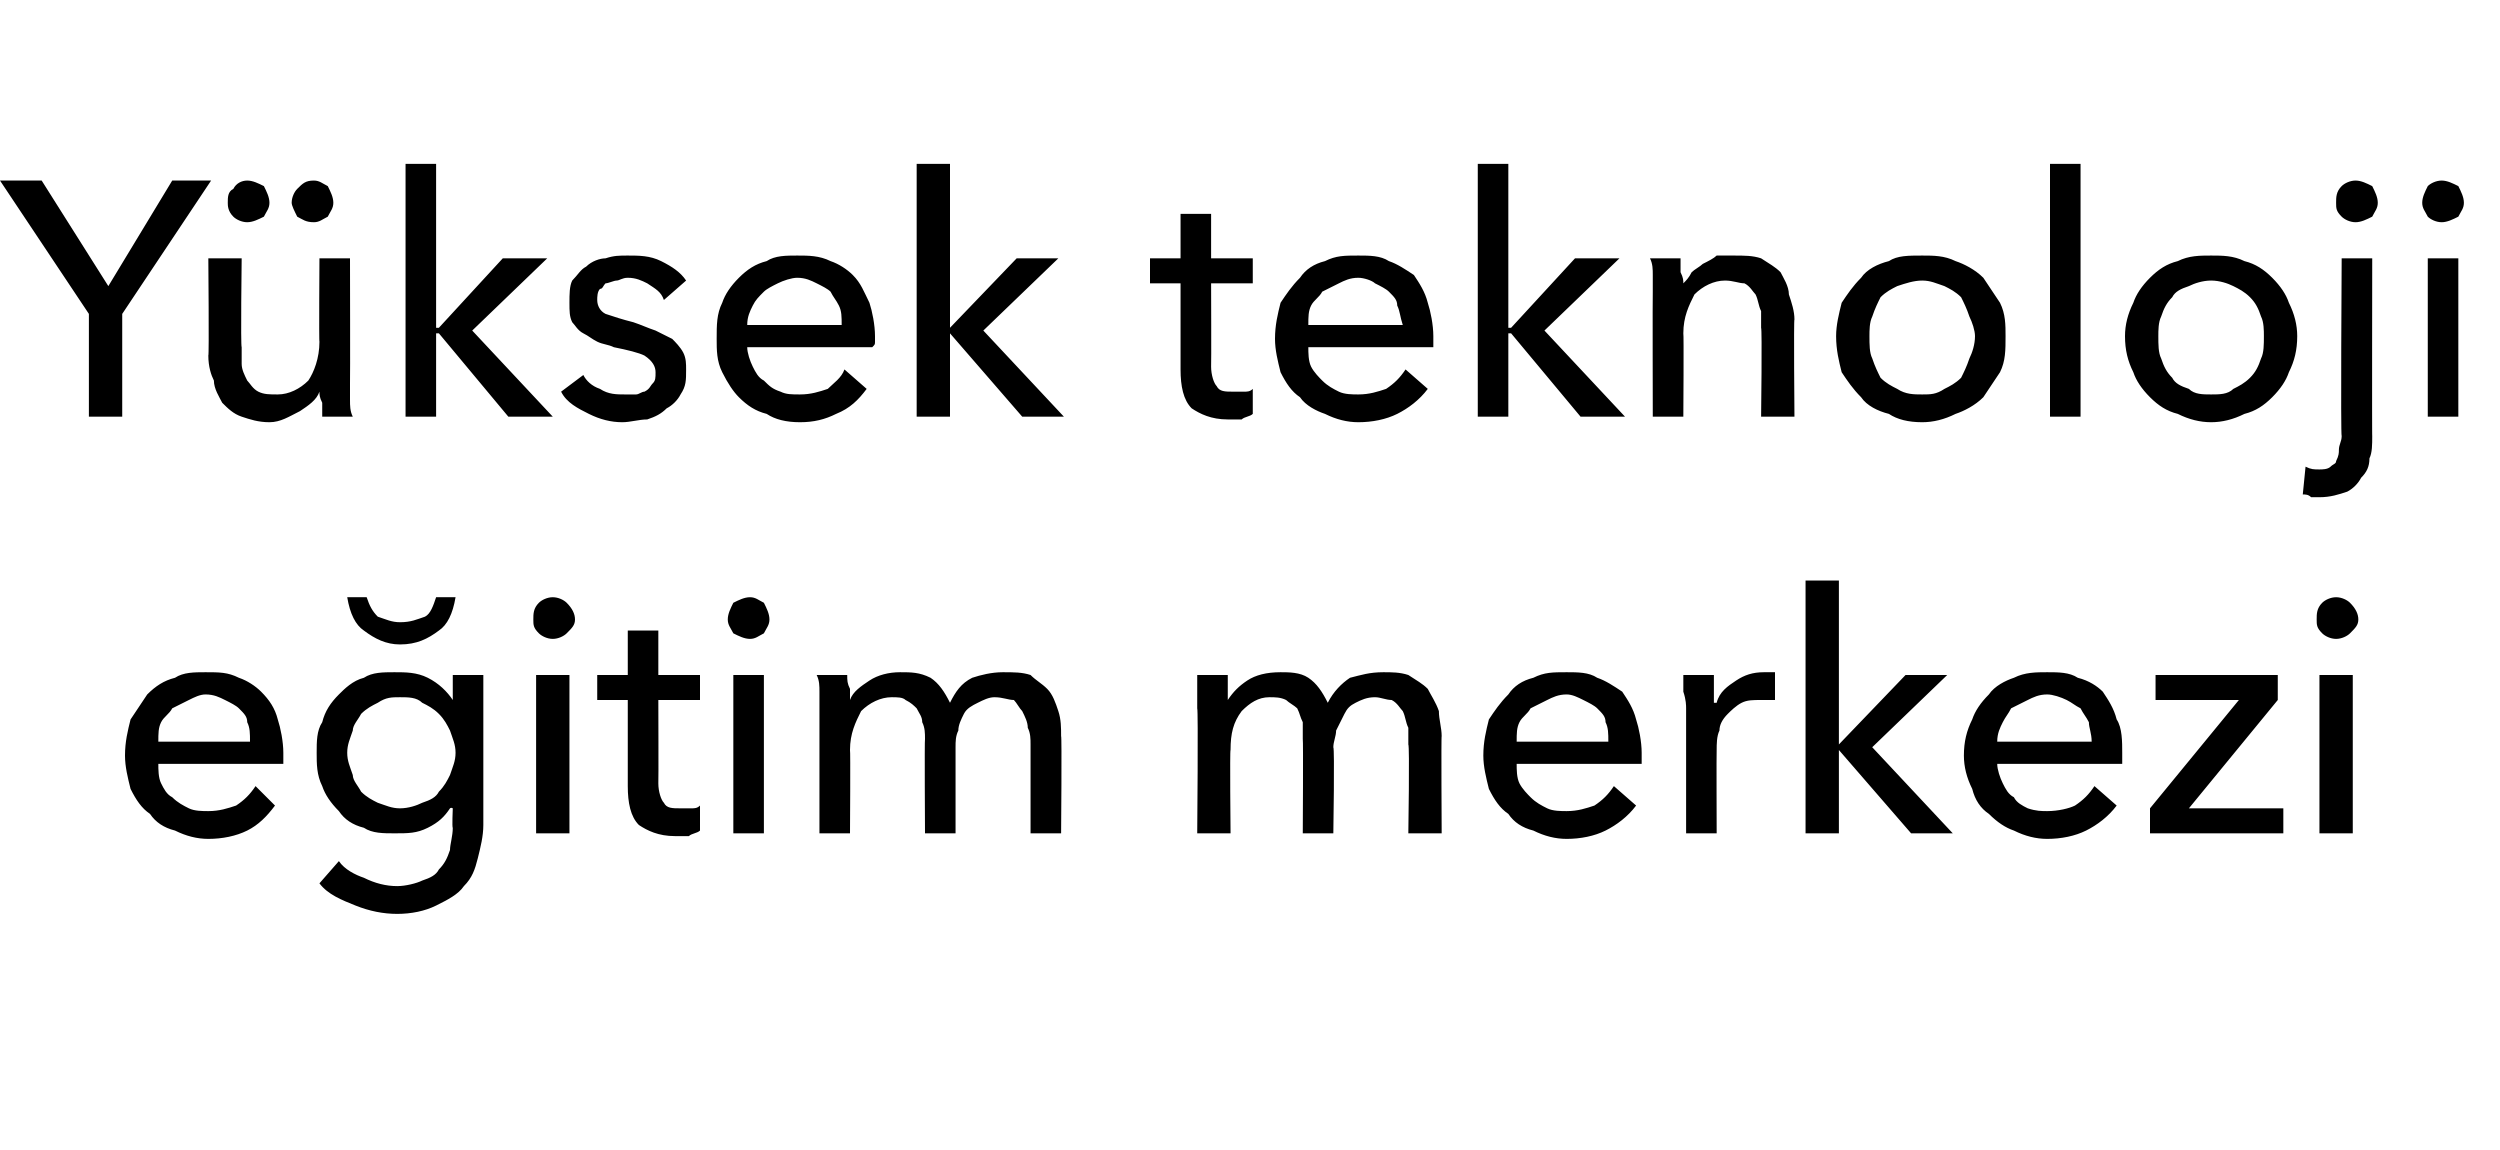 <?xml version="1.0" standalone="no"?><!DOCTYPE svg PUBLIC "-//W3C//DTD SVG 1.1//EN" "http://www.w3.org/Graphics/SVG/1.1/DTD/svg11.dtd"><svg xmlns="http://www.w3.org/2000/svg" version="1.1" width="90px" height="41.4px" viewBox="0 -3 90 41.4" style="top:-3px">  <desc>Yüksek teknoloji eğitim merkezi</desc>  <defs/>  <g id="Polygon303385">    <path d="M 9 23.7 C 9 23.4 9 23.2 8.9 23 C 8.9 22.8 8.8 22.7 8.6 22.5 C 8.5 22.4 8.3 22.3 8.1 22.2 C 7.9 22.1 7.7 22 7.4 22 C 7.2 22 7 22.1 6.8 22.2 C 6.6 22.3 6.4 22.4 6.2 22.5 C 6.1 22.7 5.9 22.8 5.8 23 C 5.7 23.2 5.7 23.4 5.7 23.7 C 5.7 23.7 9 23.7 9 23.7 Z M 10.2 24.1 C 10.2 24.2 10.2 24.2 10.2 24.3 C 10.2 24.4 10.2 24.4 10.2 24.5 C 10.2 24.5 5.7 24.5 5.7 24.5 C 5.7 24.7 5.7 25 5.8 25.2 C 5.9 25.4 6 25.6 6.2 25.7 C 6.4 25.9 6.6 26 6.8 26.1 C 7 26.2 7.3 26.2 7.5 26.2 C 7.9 26.2 8.2 26.1 8.5 26 C 8.8 25.8 9 25.6 9.2 25.3 C 9.2 25.3 9.9 26 9.9 26 C 9.6 26.4 9.3 26.7 8.9 26.9 C 8.5 27.1 8 27.2 7.5 27.2 C 7.1 27.2 6.7 27.1 6.3 26.9 C 5.9 26.8 5.6 26.6 5.4 26.3 C 5.1 26.1 4.9 25.8 4.7 25.4 C 4.6 25 4.5 24.6 4.5 24.2 C 4.5 23.7 4.6 23.3 4.7 22.9 C 4.9 22.6 5.1 22.3 5.3 22 C 5.6 21.7 5.9 21.5 6.3 21.4 C 6.6 21.2 7 21.2 7.4 21.2 C 7.9 21.2 8.2 21.2 8.6 21.4 C 8.9 21.5 9.2 21.7 9.4 21.9 C 9.7 22.2 9.9 22.5 10 22.9 C 10.1 23.2 10.2 23.7 10.2 24.1 Z M 12.2 28 C 12.4 28.3 12.8 28.5 13.1 28.6 C 13.5 28.8 13.9 28.9 14.3 28.9 C 14.6 28.9 15 28.8 15.2 28.7 C 15.5 28.6 15.7 28.5 15.8 28.3 C 16 28.1 16.1 27.9 16.2 27.6 C 16.2 27.4 16.3 27.1 16.3 26.8 C 16.27 26.8 16.3 26.1 16.3 26.1 C 16.3 26.1 16.25 26.06 16.2 26.1 C 16 26.4 15.8 26.6 15.4 26.8 C 15 27 14.7 27 14.2 27 C 13.8 27 13.4 27 13.1 26.8 C 12.7 26.7 12.4 26.5 12.2 26.2 C 11.9 25.9 11.7 25.6 11.6 25.3 C 11.4 24.9 11.4 24.5 11.4 24.1 C 11.4 23.7 11.4 23.3 11.6 23 C 11.7 22.6 11.9 22.3 12.2 22 C 12.4 21.8 12.7 21.5 13.1 21.4 C 13.4 21.2 13.8 21.2 14.2 21.2 C 14.6 21.2 15 21.2 15.4 21.4 C 15.8 21.6 16.1 21.9 16.3 22.2 C 16.28 22.22 16.3 22.2 16.3 22.2 L 16.3 21.3 L 17.4 21.3 C 17.4 21.3 17.4 26.71 17.4 26.7 C 17.4 27.1 17.3 27.5 17.2 27.9 C 17.1 28.3 17 28.6 16.7 28.9 C 16.5 29.2 16.1 29.4 15.7 29.6 C 15.3 29.8 14.8 29.9 14.3 29.9 C 13.8 29.9 13.3 29.8 12.8 29.6 C 12.3 29.4 11.8 29.2 11.5 28.8 C 11.5 28.8 12.2 28 12.2 28 Z M 12.5 24.1 C 12.5 24.4 12.6 24.6 12.7 24.9 C 12.7 25.1 12.9 25.3 13 25.5 C 13.2 25.7 13.4 25.8 13.6 25.9 C 13.9 26 14.1 26.1 14.4 26.1 C 14.7 26.1 15 26 15.2 25.9 C 15.5 25.8 15.7 25.7 15.8 25.5 C 16 25.3 16.1 25.1 16.2 24.9 C 16.3 24.6 16.4 24.4 16.4 24.1 C 16.4 23.8 16.3 23.6 16.2 23.3 C 16.1 23.1 16 22.9 15.8 22.7 C 15.6 22.5 15.4 22.4 15.2 22.3 C 15 22.1 14.7 22.1 14.4 22.1 C 14.1 22.1 13.9 22.1 13.6 22.3 C 13.4 22.4 13.2 22.5 13 22.7 C 12.9 22.9 12.7 23.1 12.7 23.3 C 12.6 23.6 12.5 23.8 12.5 24.1 Z M 16.4 18.5 C 16.3 19.1 16.1 19.5 15.8 19.7 C 15.4 20 15 20.2 14.4 20.2 C 13.9 20.2 13.5 20 13.1 19.7 C 12.8 19.5 12.6 19.1 12.5 18.5 C 12.5 18.5 13.2 18.5 13.2 18.5 C 13.3 18.8 13.4 19 13.6 19.2 C 13.9 19.3 14.1 19.4 14.4 19.4 C 14.8 19.4 15 19.3 15.3 19.2 C 15.5 19.1 15.6 18.8 15.7 18.5 C 15.7 18.5 16.4 18.5 16.4 18.5 Z M 20.5 27 L 19.3 27 L 19.3 21.3 L 20.5 21.3 L 20.5 27 Z M 20.7 19.3 C 20.7 19.5 20.6 19.6 20.4 19.8 C 20.3 19.9 20.1 20 19.9 20 C 19.7 20 19.5 19.9 19.4 19.8 C 19.2 19.6 19.2 19.5 19.2 19.3 C 19.2 19.1 19.2 18.9 19.4 18.7 C 19.5 18.6 19.7 18.5 19.9 18.5 C 20.1 18.5 20.3 18.6 20.4 18.7 C 20.6 18.9 20.7 19.1 20.7 19.3 Z M 25.2 22.2 L 23.7 22.2 C 23.7 22.2 23.71 25.19 23.7 25.2 C 23.7 25.5 23.8 25.8 23.9 25.9 C 24 26.1 24.2 26.1 24.5 26.1 C 24.6 26.1 24.7 26.1 24.9 26.1 C 25 26.1 25.1 26.1 25.2 26 C 25.2 26 25.2 26.9 25.2 26.9 C 25.1 27 24.9 27 24.8 27.1 C 24.6 27.1 24.4 27.1 24.3 27.1 C 23.7 27.1 23.3 26.9 23 26.7 C 22.7 26.4 22.6 25.9 22.6 25.3 C 22.6 25.32 22.6 22.2 22.6 22.2 L 21.5 22.2 L 21.5 21.3 L 22.6 21.3 L 22.6 19.7 L 23.7 19.7 L 23.7 21.3 L 25.2 21.3 L 25.2 22.2 Z M 27.5 27 L 26.4 27 L 26.4 21.3 L 27.5 21.3 L 27.5 27 Z M 27.7 19.3 C 27.7 19.5 27.6 19.6 27.5 19.8 C 27.3 19.9 27.2 20 27 20 C 26.8 20 26.6 19.9 26.4 19.8 C 26.3 19.6 26.2 19.5 26.2 19.3 C 26.2 19.1 26.3 18.9 26.4 18.7 C 26.6 18.6 26.8 18.5 27 18.5 C 27.2 18.5 27.3 18.6 27.5 18.7 C 27.6 18.9 27.7 19.1 27.7 19.3 Z M 30.6 22.2 C 30.7 21.9 31 21.7 31.3 21.5 C 31.6 21.3 32 21.2 32.4 21.2 C 32.8 21.2 33.1 21.2 33.5 21.4 C 33.8 21.6 34 21.9 34.2 22.3 C 34.4 21.9 34.6 21.6 35 21.4 C 35.3 21.3 35.7 21.2 36.1 21.2 C 36.5 21.2 36.8 21.2 37.1 21.3 C 37.3 21.5 37.5 21.6 37.7 21.8 C 37.9 22 38 22.3 38.1 22.6 C 38.2 22.9 38.2 23.2 38.2 23.5 C 38.23 23.47 38.2 27 38.2 27 L 37.1 27 C 37.1 27 37.1 23.84 37.1 23.8 C 37.1 23.6 37.1 23.4 37 23.2 C 37 23 36.9 22.8 36.8 22.6 C 36.7 22.5 36.6 22.3 36.5 22.2 C 36.3 22.2 36.1 22.1 35.8 22.1 C 35.6 22.1 35.4 22.2 35.2 22.3 C 35 22.4 34.8 22.5 34.7 22.7 C 34.6 22.9 34.5 23.1 34.5 23.3 C 34.4 23.5 34.4 23.7 34.4 23.9 C 34.4 23.93 34.4 27 34.4 27 L 33.3 27 C 33.3 27 33.28 23.62 33.3 23.6 C 33.3 23.4 33.3 23.2 33.2 23 C 33.2 22.8 33.1 22.7 33 22.5 C 32.9 22.4 32.8 22.3 32.6 22.2 C 32.5 22.1 32.3 22.1 32.1 22.1 C 31.7 22.1 31.3 22.3 31 22.6 C 30.8 23 30.6 23.4 30.6 24 C 30.62 23.98 30.6 27 30.6 27 L 29.5 27 C 29.5 27 29.5 22.54 29.5 22.5 C 29.5 22.4 29.5 22.2 29.5 21.9 C 29.5 21.7 29.5 21.5 29.4 21.3 C 29.4 21.3 30.5 21.3 30.5 21.3 C 30.5 21.5 30.5 21.6 30.6 21.8 C 30.6 22 30.6 22.1 30.6 22.2 C 30.56 22.25 30.6 22.2 30.6 22.2 C 30.6 22.2 30.6 22.25 30.6 22.2 Z M 44.2 22.2 C 44.4 21.9 44.6 21.7 44.9 21.5 C 45.2 21.3 45.6 21.2 46.1 21.2 C 46.4 21.2 46.8 21.2 47.1 21.4 C 47.4 21.6 47.6 21.9 47.8 22.3 C 48 21.9 48.3 21.6 48.6 21.4 C 49 21.3 49.3 21.2 49.8 21.2 C 50.1 21.2 50.4 21.2 50.7 21.3 C 51 21.5 51.2 21.6 51.4 21.8 C 51.5 22 51.7 22.3 51.8 22.6 C 51.8 22.9 51.9 23.2 51.9 23.5 C 51.88 23.47 51.9 27 51.9 27 L 50.7 27 C 50.7 27 50.75 23.84 50.7 23.8 C 50.7 23.6 50.7 23.4 50.7 23.2 C 50.6 23 50.6 22.8 50.5 22.6 C 50.4 22.5 50.3 22.3 50.1 22.2 C 49.9 22.2 49.7 22.1 49.5 22.1 C 49.2 22.1 49 22.2 48.8 22.3 C 48.6 22.4 48.5 22.5 48.4 22.7 C 48.3 22.9 48.2 23.1 48.1 23.3 C 48.1 23.5 48 23.7 48 23.9 C 48.05 23.93 48 27 48 27 L 46.9 27 C 46.9 27 46.92 23.62 46.9 23.6 C 46.9 23.4 46.9 23.2 46.9 23 C 46.8 22.8 46.8 22.7 46.7 22.5 C 46.6 22.4 46.4 22.3 46.3 22.2 C 46.1 22.1 45.9 22.1 45.7 22.1 C 45.3 22.1 45 22.3 44.7 22.6 C 44.4 23 44.3 23.4 44.3 24 C 44.27 23.98 44.3 27 44.3 27 L 43.1 27 C 43.1 27 43.14 22.54 43.1 22.5 C 43.1 22.4 43.1 22.2 43.1 21.9 C 43.1 21.7 43.1 21.5 43.1 21.3 C 43.1 21.3 44.2 21.3 44.2 21.3 C 44.2 21.5 44.2 21.6 44.2 21.8 C 44.2 22 44.2 22.1 44.2 22.2 C 44.21 22.25 44.2 22.2 44.2 22.2 C 44.2 22.2 44.24 22.25 44.2 22.2 Z M 57.9 23.7 C 57.9 23.4 57.9 23.2 57.8 23 C 57.8 22.8 57.7 22.7 57.5 22.5 C 57.4 22.4 57.2 22.3 57 22.2 C 56.8 22.1 56.6 22 56.4 22 C 56.1 22 55.9 22.1 55.7 22.2 C 55.5 22.3 55.3 22.4 55.1 22.5 C 55 22.7 54.8 22.8 54.7 23 C 54.6 23.2 54.6 23.4 54.6 23.7 C 54.6 23.7 57.9 23.7 57.9 23.7 Z M 59.1 24.1 C 59.1 24.2 59.1 24.2 59.1 24.3 C 59.1 24.4 59.1 24.4 59.1 24.5 C 59.1 24.5 54.6 24.5 54.6 24.5 C 54.6 24.7 54.6 25 54.7 25.2 C 54.8 25.4 55 25.6 55.1 25.7 C 55.3 25.9 55.5 26 55.7 26.1 C 55.9 26.2 56.2 26.2 56.4 26.2 C 56.8 26.2 57.1 26.1 57.4 26 C 57.7 25.8 57.9 25.6 58.1 25.3 C 58.1 25.3 58.9 26 58.9 26 C 58.6 26.4 58.2 26.7 57.8 26.9 C 57.4 27.1 56.9 27.2 56.4 27.2 C 56 27.2 55.6 27.1 55.2 26.9 C 54.8 26.8 54.5 26.6 54.3 26.3 C 54 26.1 53.8 25.8 53.6 25.4 C 53.5 25 53.4 24.6 53.4 24.2 C 53.4 23.7 53.5 23.3 53.6 22.9 C 53.8 22.6 54 22.3 54.3 22 C 54.5 21.7 54.8 21.5 55.2 21.4 C 55.6 21.2 55.9 21.2 56.4 21.2 C 56.8 21.2 57.2 21.2 57.5 21.4 C 57.8 21.5 58.1 21.7 58.4 21.9 C 58.6 22.2 58.8 22.5 58.9 22.9 C 59 23.2 59.1 23.7 59.1 24.1 Z M 60.7 22.5 C 60.7 22.4 60.7 22.2 60.6 21.9 C 60.6 21.7 60.6 21.5 60.6 21.3 C 60.6 21.3 61.7 21.3 61.7 21.3 C 61.7 21.5 61.7 21.6 61.7 21.8 C 61.7 22 61.7 22.2 61.7 22.3 C 61.7 22.3 61.8 22.3 61.8 22.3 C 61.9 21.9 62.2 21.7 62.5 21.5 C 62.8 21.3 63.1 21.2 63.5 21.2 C 63.7 21.2 63.8 21.2 63.9 21.2 C 63.9 21.2 63.9 22.2 63.9 22.2 C 63.7 22.2 63.6 22.2 63.4 22.2 C 63.1 22.2 62.9 22.2 62.7 22.3 C 62.5 22.4 62.3 22.6 62.2 22.7 C 62 22.9 61.9 23.1 61.9 23.3 C 61.8 23.5 61.8 23.8 61.8 24 C 61.79 24.01 61.8 27 61.8 27 L 60.7 27 L 60.7 22.5 C 60.7 22.5 60.66 22.54 60.7 22.5 Z M 66.2 23.8 L 66.2 23.8 L 68.6 21.3 L 70.1 21.3 L 67.4 23.9 L 70.3 27 L 68.8 27 L 66.2 24 L 66.2 24 L 66.2 27 L 65 27 L 65 17.9 L 66.2 17.9 L 66.2 23.8 Z M 75.3 23.7 C 75.3 23.4 75.2 23.2 75.2 23 C 75.1 22.8 75 22.7 74.9 22.5 C 74.7 22.4 74.6 22.3 74.4 22.2 C 74.2 22.1 73.9 22 73.7 22 C 73.4 22 73.2 22.1 73 22.2 C 72.8 22.3 72.6 22.4 72.4 22.5 C 72.3 22.7 72.2 22.8 72.1 23 C 72 23.2 71.9 23.4 71.9 23.7 C 71.9 23.7 75.3 23.7 75.3 23.7 Z M 76.4 24.1 C 76.4 24.2 76.4 24.2 76.4 24.3 C 76.4 24.4 76.4 24.4 76.4 24.5 C 76.4 24.5 71.9 24.5 71.9 24.5 C 71.9 24.7 72 25 72.1 25.2 C 72.2 25.4 72.3 25.6 72.5 25.7 C 72.6 25.9 72.8 26 73 26.1 C 73.3 26.2 73.5 26.2 73.7 26.2 C 74.1 26.2 74.5 26.1 74.7 26 C 75 25.8 75.2 25.6 75.4 25.3 C 75.4 25.3 76.2 26 76.2 26 C 75.9 26.4 75.5 26.7 75.1 26.9 C 74.7 27.1 74.2 27.2 73.7 27.2 C 73.3 27.2 72.9 27.1 72.5 26.9 C 72.2 26.8 71.9 26.6 71.6 26.3 C 71.3 26.1 71.1 25.8 71 25.4 C 70.8 25 70.7 24.6 70.7 24.2 C 70.7 23.7 70.8 23.3 71 22.9 C 71.1 22.6 71.3 22.3 71.6 22 C 71.8 21.7 72.2 21.5 72.5 21.4 C 72.9 21.2 73.3 21.2 73.7 21.2 C 74.1 21.2 74.5 21.2 74.8 21.4 C 75.2 21.5 75.5 21.7 75.7 21.9 C 75.9 22.2 76.1 22.5 76.2 22.9 C 76.4 23.2 76.4 23.7 76.4 24.1 Z M 82 22.2 L 78.8 26.1 L 82.2 26.1 L 82.2 27 L 77.4 27 L 77.4 26.1 L 80.6 22.2 L 77.6 22.2 L 77.6 21.3 L 82 21.3 L 82 22.2 Z M 84.7 27 L 83.5 27 L 83.5 21.3 L 84.7 21.3 L 84.7 27 Z M 84.9 19.3 C 84.9 19.5 84.8 19.6 84.6 19.8 C 84.5 19.9 84.3 20 84.1 20 C 83.9 20 83.7 19.9 83.6 19.8 C 83.4 19.6 83.4 19.5 83.4 19.3 C 83.4 19.1 83.4 18.9 83.6 18.7 C 83.7 18.6 83.9 18.5 84.1 18.5 C 84.3 18.5 84.5 18.6 84.6 18.7 C 84.8 18.9 84.9 19.1 84.9 19.3 Z " stroke="none" fill="#000"/>  </g>  <g id="Polygon303384">    <path d="M 4.4 12 L 3.2 12 L 3.2 8.3 L 0 3.5 L 1.5 3.5 L 3.9 7.3 L 6.2 3.5 L 7.6 3.5 L 4.4 8.3 L 4.4 12 Z M 11.6 12 C 11.6 11.9 11.6 11.7 11.6 11.5 C 11.5 11.3 11.5 11.2 11.5 11.1 C 11.5 11.1 11.5 11.1 11.5 11.1 C 11.4 11.4 11.1 11.6 10.8 11.8 C 10.4 12 10.1 12.2 9.7 12.2 C 9.3 12.2 9 12.1 8.7 12 C 8.4 11.9 8.2 11.7 8 11.5 C 7.9 11.3 7.7 11 7.7 10.7 C 7.6 10.5 7.5 10.2 7.5 9.8 C 7.53 9.84 7.5 6.3 7.5 6.3 L 8.7 6.3 C 8.7 6.3 8.66 9.46 8.7 9.5 C 8.7 9.7 8.7 9.9 8.7 10.1 C 8.7 10.3 8.8 10.5 8.9 10.7 C 9 10.8 9.1 11 9.3 11.1 C 9.5 11.2 9.7 11.2 10 11.2 C 10.4 11.2 10.8 11 11.1 10.7 C 11.3 10.4 11.5 9.9 11.5 9.3 C 11.48 9.34 11.5 6.3 11.5 6.3 L 12.6 6.3 C 12.6 6.3 12.61 10.78 12.6 10.8 C 12.6 10.9 12.6 11.1 12.6 11.4 C 12.6 11.6 12.6 11.8 12.7 12 C 12.7 12 11.6 12 11.6 12 Z M 8.2 4.3 C 8.2 4.1 8.2 3.9 8.4 3.8 C 8.5 3.6 8.7 3.5 8.9 3.5 C 9.1 3.5 9.3 3.6 9.5 3.7 C 9.6 3.9 9.7 4.1 9.7 4.3 C 9.7 4.5 9.6 4.6 9.5 4.8 C 9.3 4.9 9.1 5 8.9 5 C 8.7 5 8.5 4.9 8.4 4.8 C 8.2 4.6 8.2 4.4 8.2 4.3 Z M 10.5 4.3 C 10.5 4.1 10.6 3.9 10.7 3.8 C 10.9 3.6 11 3.5 11.3 3.5 C 11.5 3.5 11.6 3.6 11.8 3.7 C 11.9 3.9 12 4.1 12 4.3 C 12 4.5 11.9 4.6 11.8 4.8 C 11.6 4.9 11.5 5 11.3 5 C 11 5 10.9 4.9 10.7 4.8 C 10.6 4.6 10.5 4.4 10.5 4.3 Z M 15.7 8.8 L 15.8 8.8 L 18.1 6.3 L 19.7 6.3 L 17 8.9 L 19.9 12 L 18.3 12 L 15.8 9 L 15.7 9 L 15.7 12 L 14.6 12 L 14.6 2.9 L 15.7 2.9 L 15.7 8.8 Z M 23.9 7.8 C 23.8 7.5 23.6 7.4 23.3 7.2 C 23.1 7.1 22.9 7 22.6 7 C 22.4 7 22.3 7.1 22.2 7.1 C 22.1 7.1 21.9 7.2 21.8 7.2 C 21.7 7.3 21.7 7.4 21.6 7.4 C 21.5 7.5 21.5 7.7 21.5 7.8 C 21.5 8 21.6 8.2 21.8 8.3 C 22.1 8.4 22.4 8.5 22.8 8.6 C 23.1 8.7 23.3 8.8 23.6 8.9 C 23.8 9 24 9.1 24.2 9.2 C 24.3 9.3 24.5 9.5 24.6 9.7 C 24.7 9.9 24.7 10.1 24.7 10.3 C 24.7 10.7 24.7 10.9 24.5 11.2 C 24.4 11.4 24.2 11.6 24 11.7 C 23.8 11.9 23.6 12 23.3 12.1 C 23 12.1 22.7 12.2 22.4 12.2 C 22 12.2 21.6 12.1 21.2 11.9 C 20.8 11.7 20.4 11.5 20.2 11.1 C 20.2 11.1 21 10.5 21 10.5 C 21.1 10.7 21.3 10.9 21.6 11 C 21.9 11.2 22.2 11.2 22.5 11.2 C 22.6 11.2 22.8 11.2 22.9 11.2 C 23 11.2 23.1 11.1 23.2 11.1 C 23.4 11 23.4 10.9 23.5 10.8 C 23.6 10.7 23.6 10.6 23.6 10.4 C 23.6 10.2 23.5 10 23.2 9.8 C 23 9.7 22.6 9.6 22.1 9.5 C 21.9 9.4 21.7 9.4 21.5 9.3 C 21.3 9.2 21.2 9.1 21 9 C 20.8 8.9 20.7 8.7 20.6 8.6 C 20.5 8.4 20.5 8.2 20.5 7.9 C 20.5 7.6 20.5 7.3 20.6 7.1 C 20.8 6.9 20.9 6.7 21.1 6.6 C 21.3 6.4 21.6 6.3 21.8 6.3 C 22.1 6.2 22.3 6.2 22.6 6.2 C 23 6.2 23.4 6.2 23.8 6.4 C 24.2 6.6 24.5 6.8 24.7 7.1 C 24.7 7.1 23.9 7.8 23.9 7.8 Z M 30.3 8.7 C 30.3 8.4 30.3 8.2 30.2 8 C 30.1 7.8 30 7.7 29.9 7.5 C 29.8 7.4 29.6 7.3 29.4 7.2 C 29.2 7.1 29 7 28.7 7 C 28.5 7 28.2 7.1 28 7.2 C 27.8 7.3 27.6 7.4 27.5 7.5 C 27.3 7.7 27.2 7.8 27.1 8 C 27 8.2 26.9 8.4 26.9 8.7 C 26.9 8.7 30.3 8.7 30.3 8.7 Z M 31.5 9.1 C 31.5 9.2 31.5 9.2 31.5 9.3 C 31.5 9.4 31.5 9.4 31.4 9.5 C 31.4 9.5 26.9 9.5 26.9 9.5 C 26.9 9.7 27 10 27.1 10.2 C 27.2 10.4 27.3 10.6 27.5 10.7 C 27.7 10.9 27.8 11 28.1 11.1 C 28.3 11.2 28.5 11.2 28.8 11.2 C 29.2 11.2 29.5 11.1 29.8 11 C 30 10.8 30.3 10.6 30.4 10.3 C 30.4 10.3 31.2 11 31.2 11 C 30.9 11.4 30.6 11.7 30.1 11.9 C 29.7 12.1 29.3 12.2 28.8 12.2 C 28.3 12.2 27.9 12.1 27.6 11.9 C 27.2 11.8 26.9 11.6 26.6 11.3 C 26.4 11.1 26.2 10.8 26 10.4 C 25.8 10 25.8 9.6 25.8 9.2 C 25.8 8.7 25.8 8.3 26 7.9 C 26.1 7.6 26.3 7.3 26.6 7 C 26.9 6.7 27.2 6.5 27.6 6.4 C 27.9 6.2 28.3 6.2 28.7 6.2 C 29.1 6.2 29.5 6.2 29.9 6.4 C 30.2 6.5 30.5 6.7 30.7 6.9 C 31 7.2 31.1 7.5 31.3 7.9 C 31.4 8.2 31.5 8.7 31.5 9.1 Z M 34.2 8.8 L 34.2 8.8 L 36.6 6.3 L 38.1 6.3 L 35.4 8.9 L 38.3 12 L 36.8 12 L 34.2 9 L 34.2 9 L 34.2 12 L 33 12 L 33 2.9 L 34.2 2.9 L 34.2 8.8 Z M 45.1 7.2 L 43.6 7.2 C 43.6 7.2 43.61 10.19 43.6 10.2 C 43.6 10.5 43.7 10.8 43.8 10.9 C 43.9 11.1 44.1 11.1 44.4 11.1 C 44.5 11.1 44.6 11.1 44.8 11.1 C 44.9 11.1 45 11.1 45.1 11 C 45.1 11 45.1 11.9 45.1 11.9 C 45 12 44.8 12 44.7 12.1 C 44.5 12.1 44.3 12.1 44.2 12.1 C 43.6 12.1 43.2 11.9 42.9 11.7 C 42.6 11.4 42.5 10.9 42.5 10.3 C 42.5 10.32 42.5 7.2 42.5 7.2 L 41.4 7.2 L 41.4 6.3 L 42.5 6.3 L 42.5 4.7 L 43.6 4.7 L 43.6 6.3 L 45.1 6.3 L 45.1 7.2 Z M 50.5 8.7 C 50.4 8.4 50.4 8.2 50.3 8 C 50.3 7.8 50.2 7.7 50 7.5 C 49.9 7.4 49.7 7.3 49.5 7.2 C 49.4 7.1 49.1 7 48.9 7 C 48.6 7 48.4 7.1 48.2 7.2 C 48 7.3 47.8 7.4 47.6 7.5 C 47.5 7.7 47.3 7.8 47.2 8 C 47.1 8.2 47.1 8.4 47.1 8.7 C 47.1 8.7 50.5 8.7 50.5 8.7 Z M 51.6 9.1 C 51.6 9.2 51.6 9.2 51.6 9.3 C 51.6 9.4 51.6 9.4 51.6 9.5 C 51.6 9.5 47.1 9.5 47.1 9.5 C 47.1 9.7 47.1 10 47.2 10.2 C 47.3 10.4 47.5 10.6 47.6 10.7 C 47.8 10.9 48 11 48.2 11.1 C 48.4 11.2 48.7 11.2 48.9 11.2 C 49.3 11.2 49.6 11.1 49.9 11 C 50.2 10.8 50.4 10.6 50.6 10.3 C 50.6 10.3 51.4 11 51.4 11 C 51.1 11.4 50.7 11.7 50.3 11.9 C 49.9 12.1 49.4 12.2 48.9 12.2 C 48.5 12.2 48.1 12.1 47.7 11.9 C 47.4 11.8 47 11.6 46.8 11.3 C 46.5 11.1 46.3 10.8 46.1 10.4 C 46 10 45.9 9.6 45.9 9.2 C 45.9 8.7 46 8.3 46.1 7.9 C 46.3 7.6 46.5 7.3 46.8 7 C 47 6.7 47.3 6.5 47.7 6.4 C 48.1 6.2 48.4 6.2 48.9 6.2 C 49.3 6.2 49.7 6.2 50 6.4 C 50.3 6.5 50.6 6.7 50.9 6.9 C 51.1 7.2 51.3 7.5 51.4 7.9 C 51.5 8.2 51.6 8.7 51.6 9.1 Z M 54.3 8.8 L 54.4 8.8 L 56.7 6.3 L 58.3 6.3 L 55.6 8.9 L 58.5 12 L 56.9 12 L 54.4 9 L 54.3 9 L 54.3 12 L 53.2 12 L 53.2 2.9 L 54.3 2.9 L 54.3 8.8 Z M 60.5 6.3 C 60.5 6.5 60.5 6.6 60.5 6.8 C 60.6 7 60.6 7.1 60.6 7.2 C 60.6 7.2 60.6 7.2 60.6 7.2 C 60.7 7.1 60.8 7 60.9 6.8 C 61 6.7 61.2 6.6 61.3 6.5 C 61.5 6.4 61.7 6.3 61.8 6.2 C 62 6.2 62.2 6.2 62.4 6.2 C 62.8 6.2 63.1 6.2 63.4 6.3 C 63.7 6.5 63.9 6.6 64.1 6.8 C 64.2 7 64.4 7.3 64.4 7.6 C 64.5 7.9 64.6 8.2 64.6 8.5 C 64.57 8.47 64.6 12 64.6 12 L 63.4 12 C 63.4 12 63.44 8.84 63.4 8.8 C 63.4 8.6 63.4 8.4 63.4 8.2 C 63.3 8 63.3 7.8 63.2 7.6 C 63.1 7.5 63 7.3 62.8 7.2 C 62.6 7.2 62.4 7.1 62.1 7.1 C 61.7 7.1 61.3 7.3 61 7.6 C 60.8 8 60.6 8.4 60.6 9 C 60.62 8.98 60.6 12 60.6 12 L 59.5 12 C 59.5 12 59.49 7.54 59.5 7.5 C 59.5 7.4 59.5 7.2 59.5 6.9 C 59.5 6.7 59.5 6.5 59.4 6.3 C 59.4 6.3 60.5 6.3 60.5 6.3 Z M 72.2 9.1 C 72.2 9.6 72.2 10 72 10.4 C 71.8 10.7 71.6 11 71.4 11.3 C 71.1 11.6 70.7 11.8 70.4 11.9 C 70 12.1 69.6 12.2 69.2 12.2 C 68.7 12.2 68.3 12.1 68 11.9 C 67.6 11.8 67.2 11.6 67 11.3 C 66.7 11 66.5 10.7 66.3 10.4 C 66.2 10 66.1 9.6 66.1 9.1 C 66.1 8.7 66.2 8.3 66.3 7.9 C 66.5 7.6 66.7 7.3 67 7 C 67.2 6.7 67.6 6.5 68 6.4 C 68.3 6.2 68.7 6.2 69.2 6.2 C 69.6 6.2 70 6.2 70.4 6.4 C 70.7 6.5 71.1 6.7 71.4 7 C 71.6 7.3 71.8 7.6 72 7.9 C 72.2 8.3 72.2 8.7 72.2 9.1 Z M 71.1 9.1 C 71.1 8.9 71 8.6 70.9 8.4 C 70.8 8.1 70.7 7.9 70.6 7.7 C 70.4 7.5 70.2 7.4 70 7.3 C 69.7 7.2 69.5 7.1 69.2 7.1 C 68.9 7.1 68.6 7.2 68.3 7.3 C 68.1 7.4 67.9 7.5 67.7 7.7 C 67.6 7.9 67.5 8.1 67.4 8.4 C 67.3 8.6 67.3 8.9 67.3 9.1 C 67.3 9.4 67.3 9.7 67.4 9.9 C 67.5 10.2 67.6 10.4 67.7 10.6 C 67.9 10.8 68.1 10.9 68.3 11 C 68.6 11.2 68.9 11.2 69.2 11.2 C 69.5 11.2 69.7 11.2 70 11 C 70.2 10.9 70.4 10.8 70.6 10.6 C 70.7 10.4 70.8 10.2 70.9 9.9 C 71 9.7 71.1 9.4 71.1 9.1 Z M 74.9 12 L 73.8 12 L 73.8 2.9 L 74.9 2.9 L 74.9 12 Z M 82.7 9.1 C 82.7 9.6 82.6 10 82.4 10.4 C 82.3 10.7 82.1 11 81.8 11.3 C 81.5 11.6 81.2 11.8 80.8 11.9 C 80.4 12.1 80 12.2 79.6 12.2 C 79.2 12.2 78.8 12.1 78.4 11.9 C 78 11.8 77.7 11.6 77.4 11.3 C 77.1 11 76.9 10.7 76.8 10.4 C 76.6 10 76.5 9.6 76.5 9.1 C 76.5 8.7 76.6 8.3 76.8 7.9 C 76.9 7.6 77.1 7.3 77.4 7 C 77.7 6.7 78 6.5 78.4 6.4 C 78.8 6.2 79.2 6.2 79.6 6.2 C 80 6.2 80.4 6.2 80.8 6.4 C 81.2 6.5 81.5 6.7 81.8 7 C 82.1 7.3 82.3 7.6 82.4 7.9 C 82.6 8.3 82.7 8.7 82.7 9.1 Z M 81.5 9.1 C 81.5 8.9 81.5 8.6 81.4 8.4 C 81.3 8.1 81.2 7.9 81 7.7 C 80.8 7.5 80.6 7.4 80.4 7.3 C 80.2 7.2 79.9 7.1 79.6 7.1 C 79.3 7.1 79 7.2 78.8 7.3 C 78.5 7.4 78.3 7.5 78.2 7.7 C 78 7.9 77.9 8.1 77.8 8.4 C 77.7 8.6 77.7 8.9 77.7 9.1 C 77.7 9.4 77.7 9.7 77.8 9.9 C 77.9 10.2 78 10.4 78.2 10.6 C 78.3 10.8 78.5 10.9 78.8 11 C 79 11.2 79.3 11.2 79.6 11.2 C 79.9 11.2 80.2 11.2 80.4 11 C 80.6 10.9 80.8 10.8 81 10.6 C 81.2 10.4 81.3 10.2 81.4 9.9 C 81.5 9.7 81.5 9.4 81.5 9.1 Z M 83 13.8 C 83.2 13.9 83.3 13.9 83.5 13.9 C 83.6 13.9 83.8 13.9 83.9 13.8 C 84 13.7 84.1 13.7 84.1 13.6 C 84.2 13.4 84.2 13.3 84.2 13.2 C 84.2 13 84.3 12.9 84.3 12.7 C 84.26 12.7 84.3 6.3 84.3 6.3 L 85.4 6.3 C 85.4 6.3 85.39 12.73 85.4 12.7 C 85.4 13 85.4 13.3 85.3 13.5 C 85.3 13.8 85.2 14 85 14.2 C 84.9 14.4 84.7 14.6 84.5 14.7 C 84.2 14.8 83.9 14.9 83.5 14.9 C 83.4 14.9 83.3 14.9 83.2 14.9 C 83.1 14.8 83 14.8 82.9 14.8 C 82.9 14.8 83 13.8 83 13.8 Z M 85.6 4.3 C 85.6 4.5 85.5 4.6 85.4 4.8 C 85.2 4.9 85 5 84.8 5 C 84.6 5 84.4 4.9 84.3 4.8 C 84.1 4.6 84.1 4.5 84.1 4.3 C 84.1 4.1 84.1 3.9 84.3 3.7 C 84.4 3.6 84.6 3.5 84.8 3.5 C 85 3.5 85.2 3.6 85.4 3.7 C 85.5 3.9 85.6 4.1 85.6 4.3 Z M 88.5 12 L 87.4 12 L 87.4 6.3 L 88.5 6.3 L 88.5 12 Z M 88.7 4.3 C 88.7 4.5 88.6 4.6 88.5 4.8 C 88.3 4.9 88.1 5 87.9 5 C 87.7 5 87.5 4.9 87.4 4.8 C 87.3 4.6 87.2 4.5 87.2 4.3 C 87.2 4.1 87.3 3.9 87.4 3.7 C 87.5 3.6 87.7 3.5 87.9 3.5 C 88.1 3.5 88.3 3.6 88.5 3.7 C 88.6 3.9 88.7 4.1 88.7 4.3 Z " stroke="none" fill="#000"/>  </g></svg>
